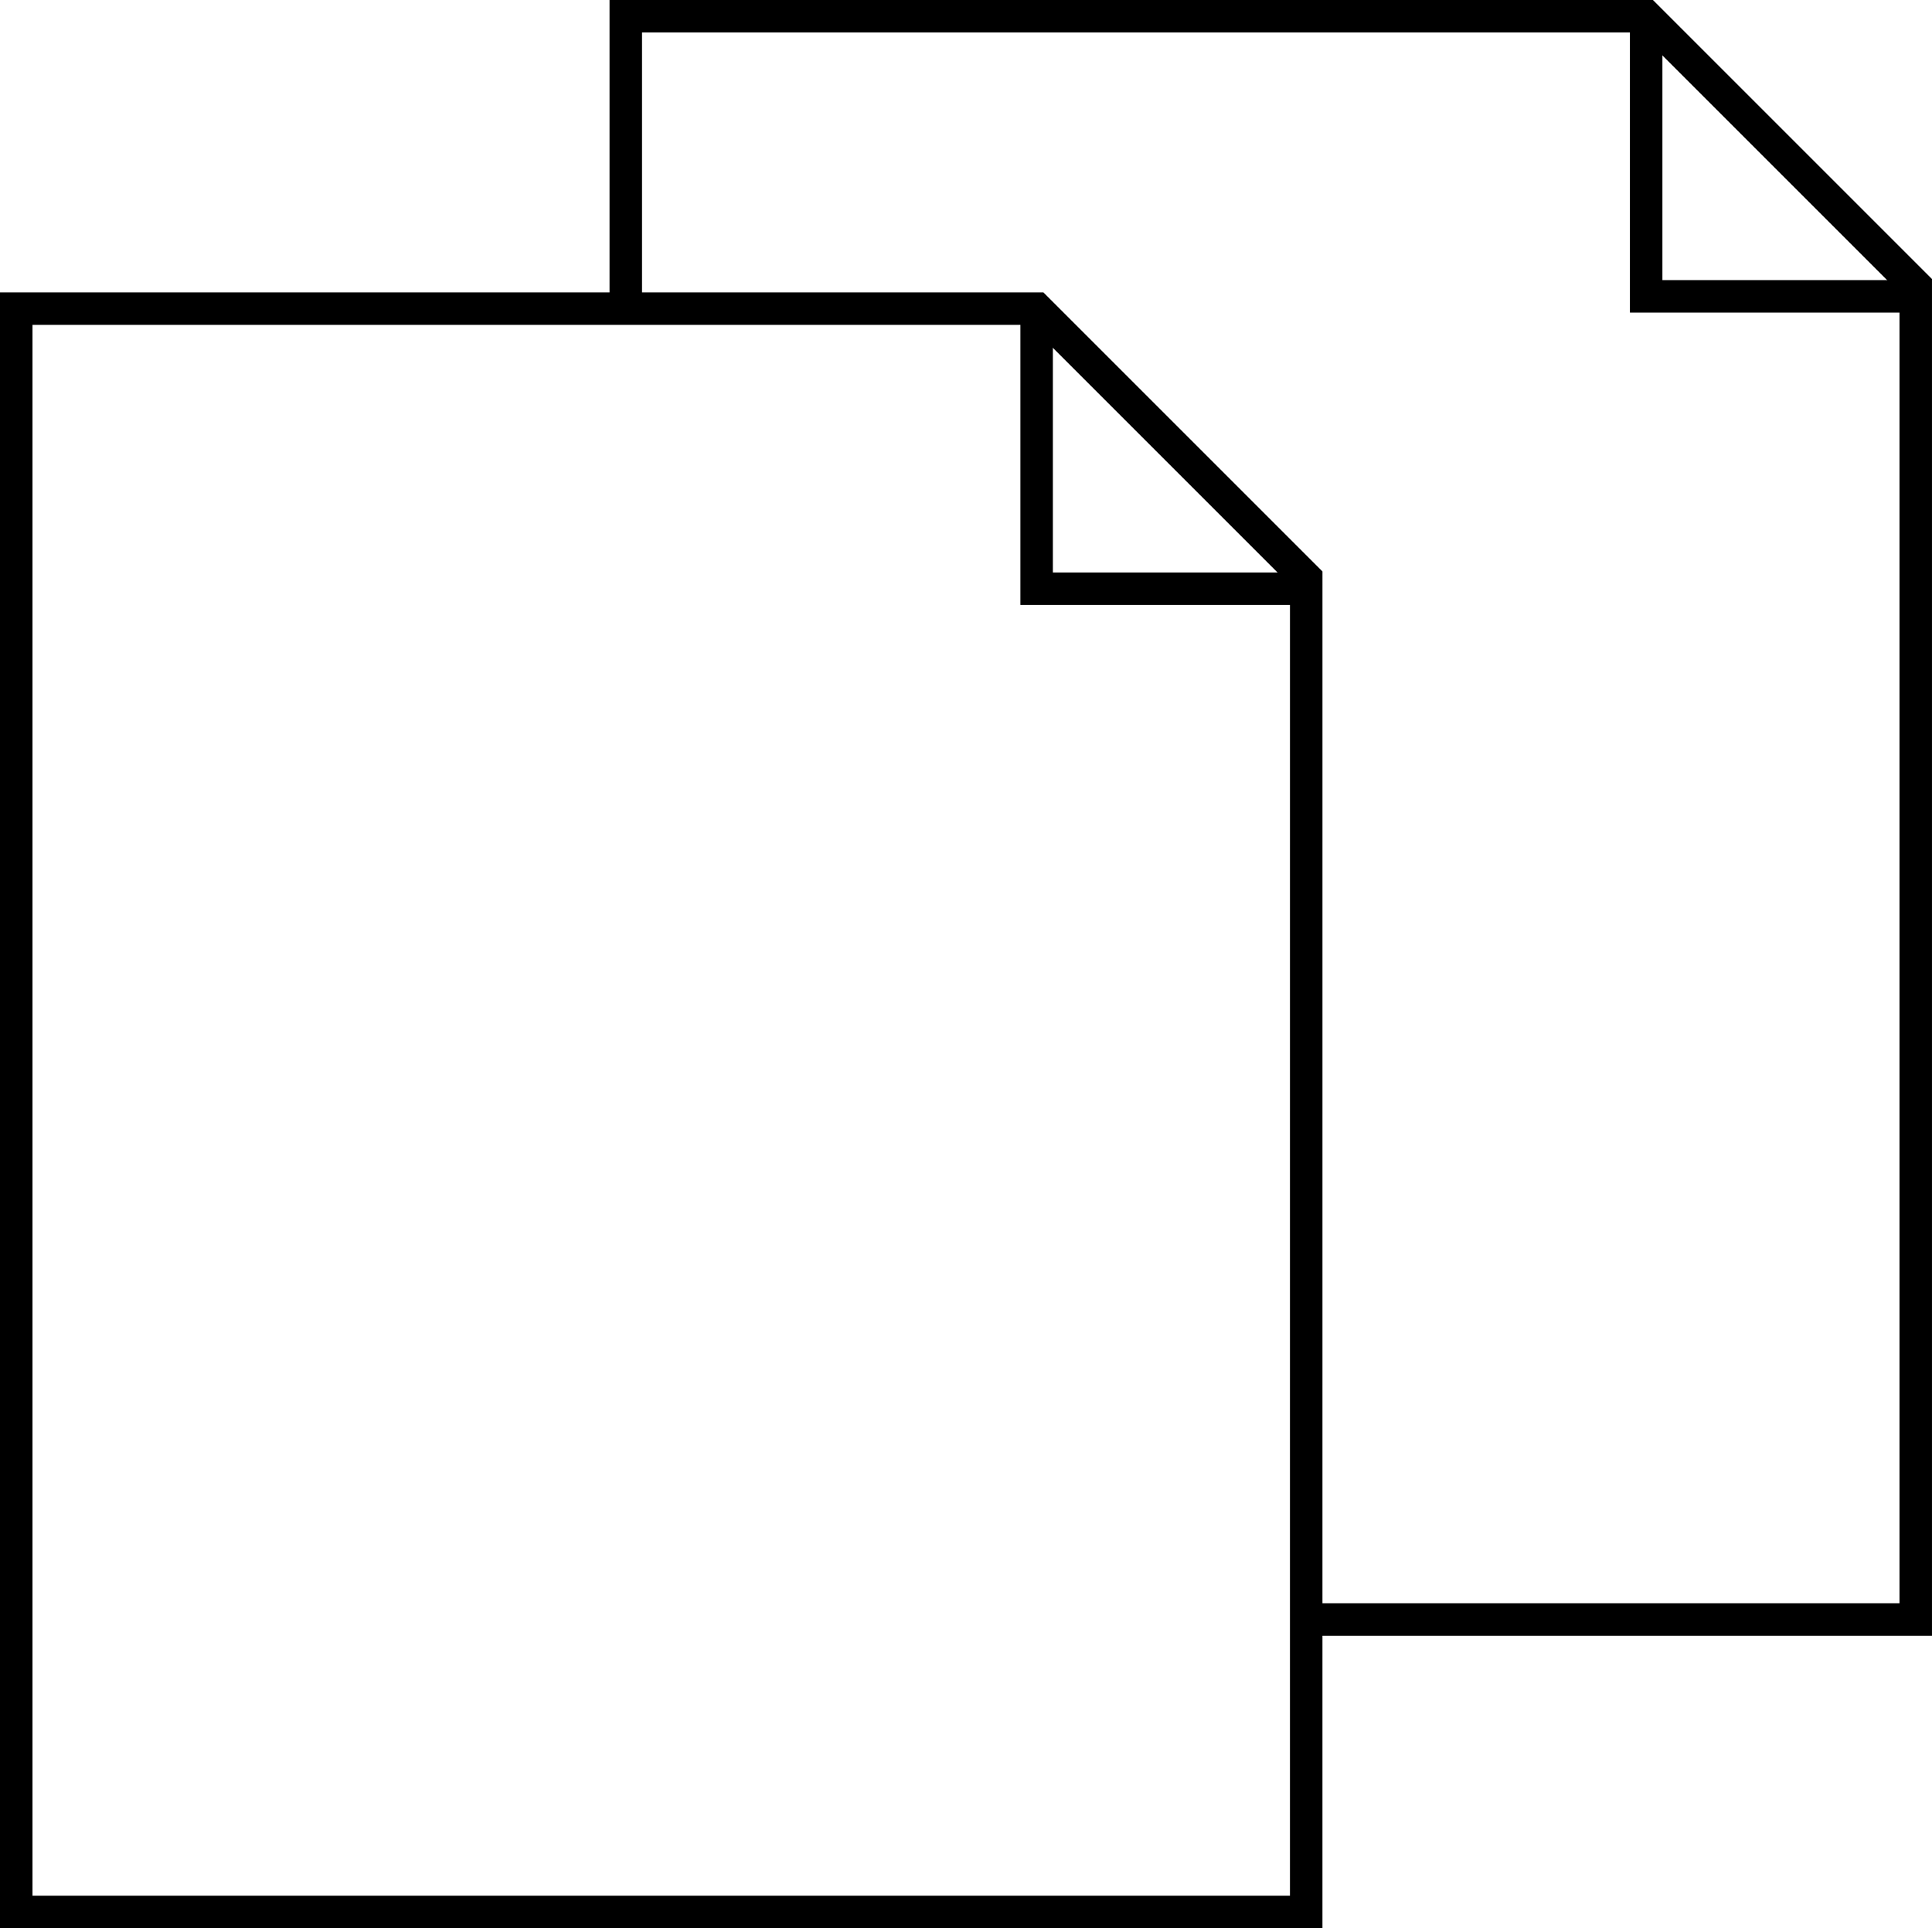 <svg xmlns="http://www.w3.org/2000/svg" width="118.928" height="118.699" viewBox="0 0 118.928 118.699"><defs><style>.a{fill:none;stroke:#000;stroke-miterlimit:10;stroke-width:2px;}</style></defs><g transform="translate(-442.033 675.078)"><path class="a" d="M522.439-557.378H443.033v-98.7h62.813l16.594,16.594Z"/><path class="a" d="M505.845-656.08v17.244h16.594"/><path class="a" d="M480.554-656.08v-18h62.812l16.594,16.594v82.108H522.439"/><path class="a" d="M543.366-674.078v17.244H559.96"/></g></svg>